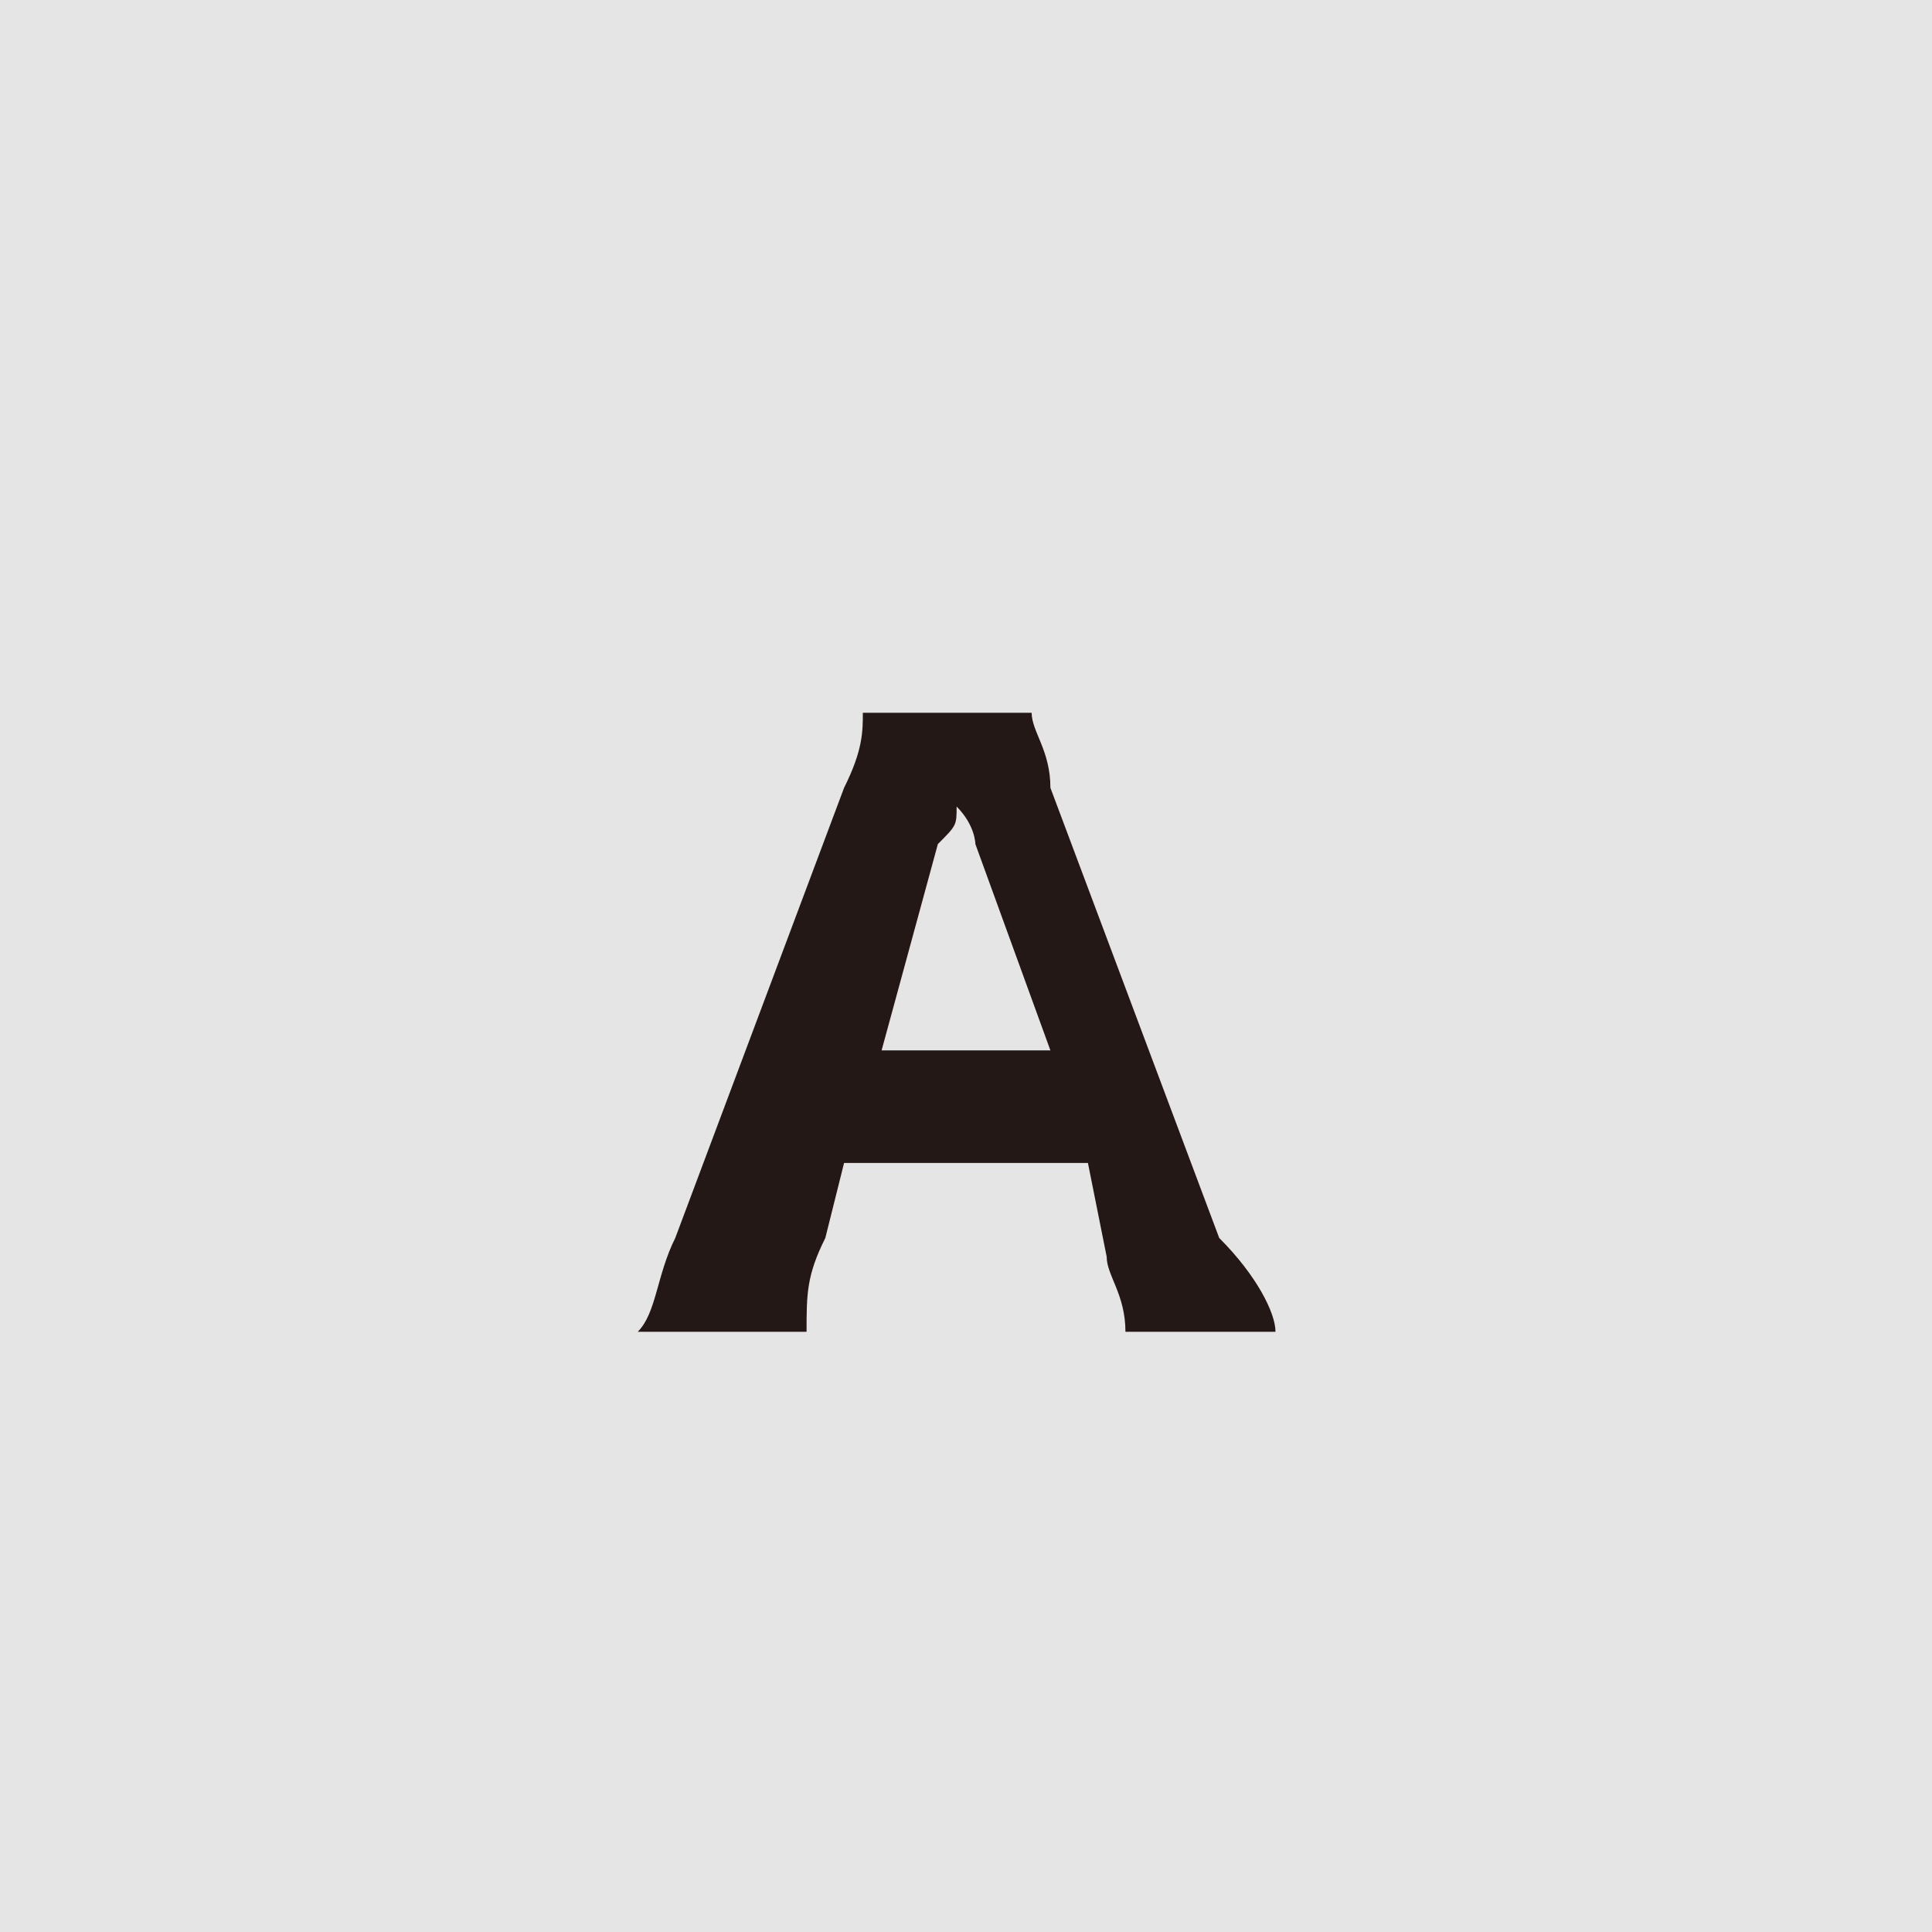 <?xml version="1.0" encoding="utf-8"?>
<!-- Generator: Adobe Illustrator 19.0.0, SVG Export Plug-In . SVG Version: 6.00 Build 0)  -->
<svg version="1.1" id="レイヤー_1" xmlns="http://www.w3.org/2000/svg" xmlns:xlink="http://www.w3.org/1999/xlink" x="0px"
	 y="0px" viewBox="0 0 10.3 10.3" style="enable-background:new 0 0 10.3 10.3;" xml:space="preserve">
<style type="text/css">
	.st0{fill:#E5E5E5;}
	.st1{fill:#231815;}
</style>
<g id="XMLID_158_">
	<rect id="XMLID_432_" x="0" y="0" class="st0" width="10.3" height="10.3"/>
	<g id="XMLID_159_">
		<path id="XMLID_160_" class="st1" d="M6,7.1c0-0.2-0.1-0.3-0.1-0.4L5.8,6.2H4.5L4.4,6.6C4.3,6.8,4.3,6.9,4.3,7.1H3.4
			c0.1-0.1,0.1-0.3,0.2-0.5l0.9-2.4c0.1-0.2,0.1-0.3,0.1-0.4h0.9c0,0.1,0.1,0.2,0.1,0.4l0.9,2.4C6.7,6.8,6.8,7,6.8,7.1H6z M5.2,4.5
			c0,0,0-0.1-0.1-0.2c0,0.1,0,0.1-0.1,0.2L4.7,5.6h0.9L5.2,4.5z"/>
	</g>
</g>
</svg>

